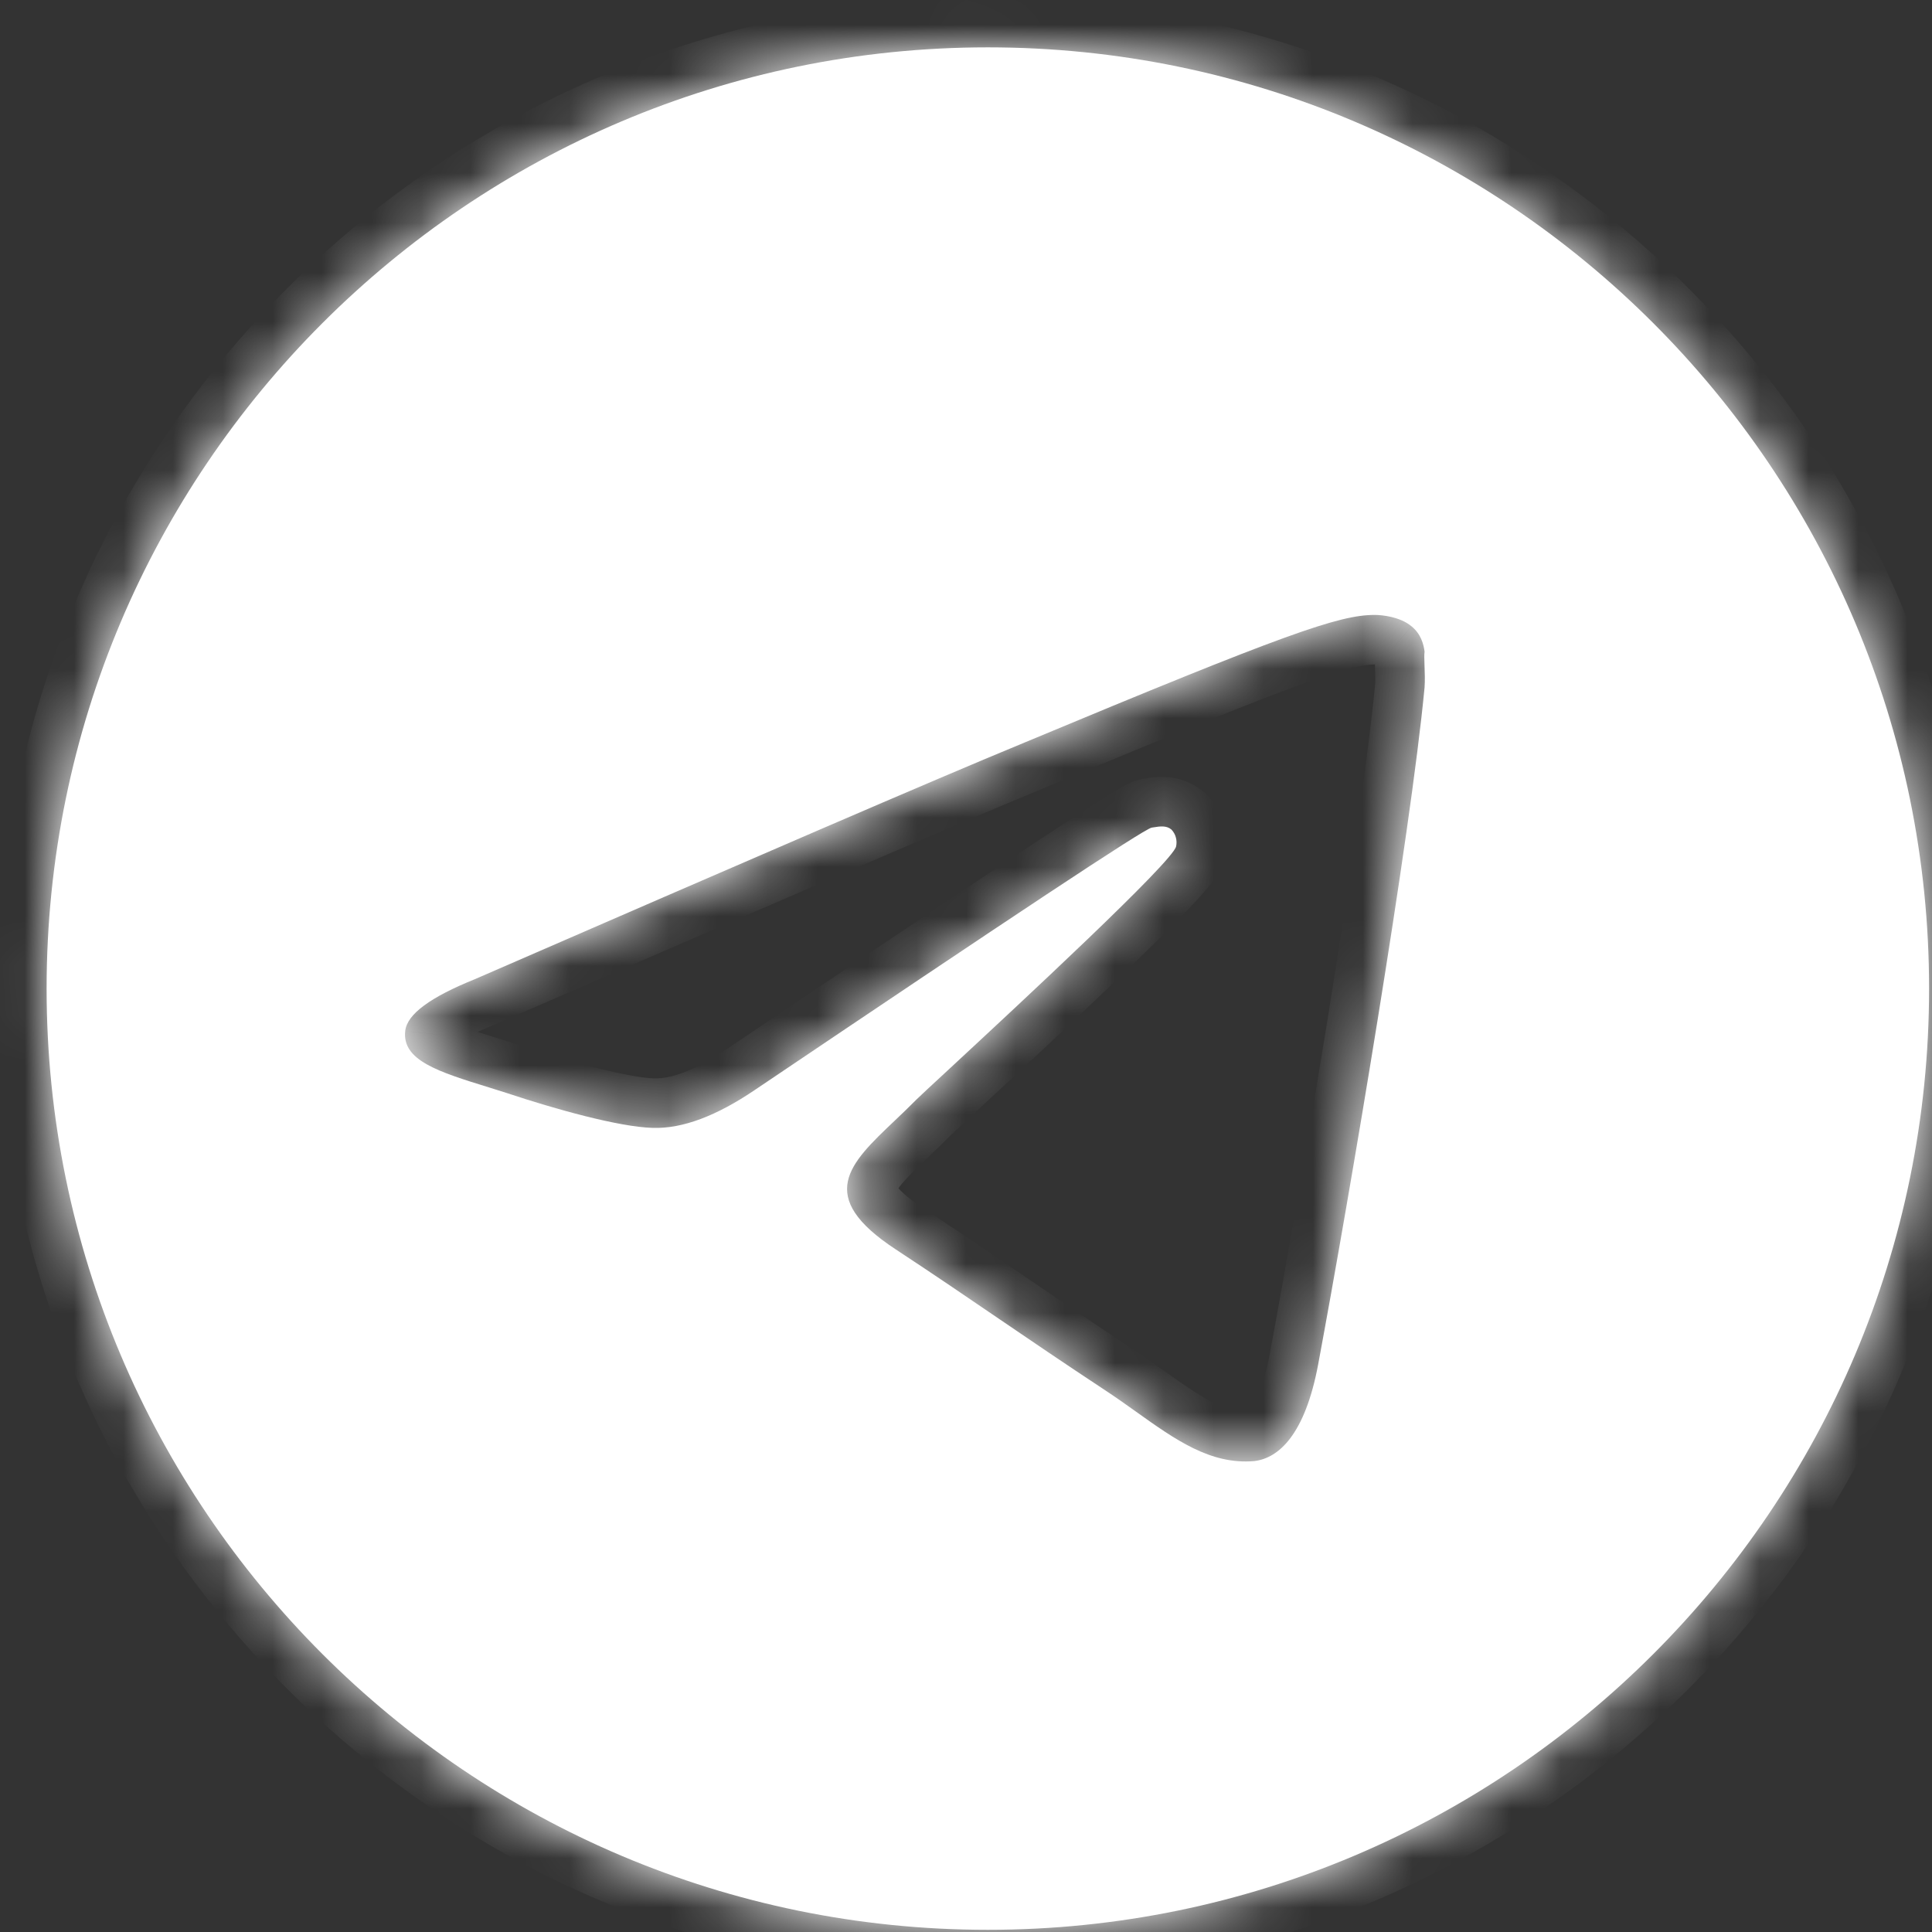 <?xml version="1.0" encoding="UTF-8"?> <svg xmlns="http://www.w3.org/2000/svg" width="39" height="39" viewBox="0 0 39 39" fill="none"><rect x="0" y="0" width="39" height="39" fill="#333333" stroke="none"/><mask id="path-1-inside-1_336_1057" fill="white"><path fill-rule="evenodd" clip-rule="evenodd" d="M0.941 19.956C0.941 9.468 9.453 0.956 19.941 0.956C30.429 0.956 38.941 9.468 38.941 19.956C38.941 30.444 30.429 38.956 19.941 38.956C9.453 38.956 0.941 30.444 0.941 19.956ZM26.61 27.537C27.237 24.174 28.472 16.878 28.757 13.876C28.767 13.736 28.761 13.574 28.756 13.437C28.752 13.313 28.748 13.207 28.757 13.154C28.738 13.002 28.681 12.793 28.491 12.641C28.263 12.451 27.902 12.413 27.75 12.413C27.028 12.413 25.945 12.793 20.663 14.997C18.82 15.757 15.134 17.353 9.586 19.766C8.693 20.127 8.218 20.469 8.18 20.811C8.112 21.407 8.853 21.637 9.87 21.951C9.987 21.988 10.108 22.025 10.232 22.065C11.201 22.388 12.493 22.749 13.177 22.768C13.785 22.787 14.469 22.521 15.229 22.008C20.416 18.512 23.076 16.745 23.247 16.707C23.262 16.704 23.277 16.702 23.293 16.7C23.414 16.681 23.545 16.66 23.646 16.745C23.689 16.79 23.72 16.844 23.736 16.904C23.753 16.963 23.754 17.026 23.741 17.087C23.666 17.403 20.582 20.261 19.174 21.567C18.808 21.905 18.556 22.139 18.497 22.198C18.351 22.346 18.203 22.487 18.06 22.623C17.142 23.494 16.452 24.15 18.079 25.219C18.882 25.747 19.521 26.183 20.165 26.622C20.817 27.066 21.475 27.514 22.316 28.069C22.53 28.21 22.734 28.355 22.933 28.497C23.726 29.063 24.437 29.57 25.318 29.494C25.812 29.437 26.344 28.962 26.61 27.537Z"></path></mask><path fill-rule="evenodd" clip-rule="evenodd" d="M0.941 19.956C0.941 9.468 9.453 0.956 19.941 0.956C30.429 0.956 38.941 9.468 38.941 19.956C38.941 30.444 30.429 38.956 19.941 38.956C9.453 38.956 0.941 30.444 0.941 19.956ZM26.61 27.537C27.237 24.174 28.472 16.878 28.757 13.876C28.767 13.736 28.761 13.574 28.756 13.437C28.752 13.313 28.748 13.207 28.757 13.154C28.738 13.002 28.681 12.793 28.491 12.641C28.263 12.451 27.902 12.413 27.75 12.413C27.028 12.413 25.945 12.793 20.663 14.997C18.82 15.757 15.134 17.353 9.586 19.766C8.693 20.127 8.218 20.469 8.18 20.811C8.112 21.407 8.853 21.637 9.87 21.951C9.987 21.988 10.108 22.025 10.232 22.065C11.201 22.388 12.493 22.749 13.177 22.768C13.785 22.787 14.469 22.521 15.229 22.008C20.416 18.512 23.076 16.745 23.247 16.707C23.262 16.704 23.277 16.702 23.293 16.7C23.414 16.681 23.545 16.66 23.646 16.745C23.689 16.79 23.72 16.844 23.736 16.904C23.753 16.963 23.754 17.026 23.741 17.087C23.666 17.403 20.582 20.261 19.174 21.567C18.808 21.905 18.556 22.139 18.497 22.198C18.351 22.346 18.203 22.487 18.06 22.623C17.142 23.494 16.452 24.15 18.079 25.219C18.882 25.747 19.521 26.183 20.165 26.622C20.817 27.066 21.475 27.514 22.316 28.069C22.53 28.21 22.734 28.355 22.933 28.497C23.726 29.063 24.437 29.57 25.318 29.494C25.812 29.437 26.344 28.962 26.61 27.537Z" fill="white"></path><path d="M28.757 13.876L29.753 13.97L29.754 13.959L29.755 13.947L28.757 13.876ZM26.61 27.537L27.593 27.72L27.593 27.72L26.61 27.537ZM28.756 13.437L29.756 13.401L29.756 13.401L28.756 13.437ZM28.757 13.154L29.744 13.318L29.767 13.174L29.749 13.03L28.757 13.154ZM28.491 12.641L27.851 13.409L27.859 13.415L27.866 13.421L28.491 12.641ZM20.663 14.997L21.044 15.921L21.048 15.919L20.663 14.997ZM9.586 19.766L9.961 20.693L9.973 20.688L9.985 20.683L9.586 19.766ZM8.18 20.811L9.174 20.924L9.174 20.921L8.18 20.811ZM9.87 21.951L10.166 20.996L10.166 20.996L9.87 21.951ZM10.232 22.065L10.548 21.116L10.542 21.114L10.535 21.111L10.232 22.065ZM13.177 22.768L13.208 21.768L13.205 21.768L13.177 22.768ZM15.229 22.008L14.67 21.178L14.67 21.179L15.229 22.008ZM23.247 16.707L23.106 15.717L23.068 15.722L23.03 15.73L23.247 16.707ZM23.293 16.7L23.138 15.712L23.138 15.712L23.293 16.7ZM23.646 16.745L24.373 16.058L24.332 16.015L24.286 15.976L23.646 16.745ZM23.736 16.904L22.773 17.171L22.773 17.171L23.736 16.904ZM23.741 17.087L24.714 17.318L24.716 17.309L24.718 17.3L23.741 17.087ZM19.174 21.567L18.494 20.833L18.494 20.833L19.174 21.567ZM18.497 22.198L17.79 21.49L17.784 21.497L18.497 22.198ZM18.06 22.623L17.371 21.898L17.371 21.898L18.06 22.623ZM18.079 25.219L18.629 24.384L18.628 24.383L18.079 25.219ZM20.165 26.622L20.728 25.795L20.728 25.795L20.165 26.622ZM22.316 28.069L22.867 27.234L22.866 27.234L22.316 28.069ZM22.933 28.497L23.514 27.683L23.514 27.683L22.933 28.497ZM25.318 29.494L25.404 30.49L25.418 30.489L25.433 30.487L25.318 29.494ZM19.941 -0.044C8.901 -0.044 -0.059 8.915 -0.059 19.956H1.941C1.941 10.02 10.005 1.956 19.941 1.956V-0.044ZM39.941 19.956C39.941 8.915 30.981 -0.044 19.941 -0.044V1.956C29.877 1.956 37.941 10.02 37.941 19.956H39.941ZM19.941 39.956C30.981 39.956 39.941 30.996 39.941 19.956H37.941C37.941 29.891 29.877 37.956 19.941 37.956V39.956ZM-0.059 19.956C-0.059 30.996 8.901 39.956 19.941 39.956V37.956C10.005 37.956 1.941 29.891 1.941 19.956H-0.059ZM27.762 13.781C27.482 16.732 26.255 23.987 25.627 27.353L27.593 27.72C28.22 24.36 29.463 17.023 29.753 13.97L27.762 13.781ZM27.757 13.473C27.762 13.623 27.765 13.728 27.76 13.804L29.755 13.947C29.769 13.743 29.76 13.526 29.756 13.401L27.757 13.473ZM27.771 12.989C27.751 13.11 27.751 13.227 27.752 13.277C27.752 13.342 27.755 13.415 27.757 13.473L29.756 13.401C29.755 13.369 29.754 13.342 29.753 13.318C29.752 13.293 29.752 13.275 29.752 13.261C29.752 13.246 29.752 13.243 29.752 13.246C29.752 13.249 29.751 13.256 29.75 13.266C29.749 13.276 29.747 13.294 29.744 13.318L27.771 12.989ZM27.866 13.421C27.82 13.384 27.79 13.338 27.776 13.305C27.763 13.278 27.763 13.265 27.765 13.278L29.749 13.03C29.716 12.761 29.599 12.246 29.116 11.86L27.866 13.421ZM27.75 13.413C27.75 13.413 27.764 13.413 27.788 13.415C27.811 13.418 27.835 13.422 27.858 13.427C27.88 13.433 27.893 13.438 27.895 13.439C27.898 13.44 27.88 13.433 27.851 13.409L29.131 11.872C28.854 11.641 28.543 11.535 28.327 11.483C28.102 11.429 27.894 11.413 27.75 11.413V13.413ZM21.048 15.919C23.694 14.816 25.263 14.179 26.258 13.818C27.27 13.451 27.578 13.413 27.75 13.413V11.413C27.2 11.413 26.605 11.564 25.576 11.938C24.528 12.318 22.915 12.973 20.278 14.074L21.048 15.919ZM9.985 20.683C15.538 18.268 19.212 16.677 21.044 15.921L20.282 14.072C18.428 14.837 14.731 16.438 9.187 18.849L9.985 20.683ZM9.174 20.921C9.16 21.051 9.108 21.13 9.093 21.151C9.08 21.168 9.09 21.149 9.156 21.1C9.293 20.999 9.546 20.86 9.961 20.693L9.211 18.838C8.734 19.032 8.303 19.244 7.969 19.49C7.664 19.715 7.252 20.106 7.186 20.7L9.174 20.921ZM10.166 20.996C9.907 20.916 9.691 20.849 9.502 20.782C9.312 20.714 9.188 20.66 9.109 20.615C9.026 20.569 9.052 20.565 9.097 20.63C9.16 20.722 9.184 20.838 9.174 20.924L7.187 20.697C7.143 21.082 7.234 21.45 7.448 21.762C7.644 22.047 7.906 22.233 8.127 22.358C8.546 22.594 9.107 22.762 9.574 22.907L10.166 20.996ZM10.535 21.111C10.407 21.071 10.283 21.032 10.166 20.996L9.574 22.907C9.692 22.943 9.81 22.98 9.93 23.018L10.535 21.111ZM13.205 21.768C12.98 21.762 12.576 21.691 12.055 21.56C11.556 21.435 11.015 21.271 10.548 21.116L9.916 23.013C10.418 23.181 11.008 23.359 11.568 23.5C12.107 23.635 12.691 23.754 13.149 23.767L13.205 21.768ZM14.67 21.179C13.983 21.642 13.511 21.777 13.208 21.768L13.146 23.767C14.059 23.796 14.955 23.399 15.789 22.836L14.67 21.179ZM23.03 15.73C22.866 15.767 22.726 15.846 22.72 15.849C22.668 15.876 22.612 15.909 22.557 15.941C22.444 16.009 22.295 16.101 22.115 16.216C21.752 16.446 21.236 16.784 20.567 17.226C19.229 18.112 17.264 19.43 14.67 21.178L15.788 22.837C18.381 21.089 20.34 19.775 21.671 18.894C22.337 18.453 22.842 18.123 23.189 17.903C23.363 17.792 23.491 17.713 23.576 17.662C23.62 17.636 23.643 17.623 23.652 17.619C23.706 17.59 23.607 17.651 23.464 17.683L23.03 15.73ZM23.138 15.712C23.122 15.714 23.113 15.716 23.106 15.717L23.389 17.697C23.411 17.693 23.433 17.69 23.447 17.688L23.138 15.712ZM24.286 15.976C23.779 15.553 23.152 15.71 23.138 15.712L23.447 17.688C23.463 17.685 23.472 17.684 23.48 17.683C23.488 17.681 23.491 17.681 23.49 17.681C23.489 17.681 23.483 17.682 23.473 17.682C23.463 17.683 23.447 17.683 23.427 17.682C23.339 17.678 23.168 17.648 23.006 17.513L24.286 15.976ZM24.7 16.636C24.639 16.42 24.527 16.221 24.373 16.058L22.919 17.431C22.85 17.358 22.799 17.269 22.773 17.171L24.7 16.636ZM24.718 17.3C24.766 17.08 24.76 16.853 24.7 16.636L22.773 17.171C22.745 17.074 22.743 16.972 22.764 16.873L24.718 17.3ZM19.853 22.3C20.556 21.648 21.686 20.602 22.649 19.677C23.13 19.216 23.578 18.778 23.913 18.432C24.079 18.26 24.228 18.099 24.343 17.964C24.4 17.897 24.46 17.823 24.512 17.748C24.537 17.713 24.66 17.544 24.714 17.318L22.768 16.855C22.796 16.738 22.839 16.66 22.849 16.642C22.857 16.628 22.864 16.617 22.867 16.611C22.871 16.605 22.873 16.602 22.874 16.601C22.874 16.601 22.87 16.607 22.86 16.619C22.85 16.632 22.837 16.648 22.819 16.669C22.745 16.756 22.63 16.881 22.475 17.042C22.166 17.361 21.741 17.778 21.265 18.234C20.316 19.144 19.199 20.179 18.494 20.833L19.853 22.3ZM19.204 22.905C19.204 22.905 19.208 22.901 19.22 22.89C19.23 22.879 19.244 22.866 19.262 22.849C19.298 22.816 19.344 22.772 19.402 22.719C19.517 22.612 19.67 22.47 19.853 22.3L18.494 20.833C18.143 21.159 17.866 21.414 17.79 21.491L19.204 22.905ZM18.748 23.348C18.89 23.214 19.05 23.061 19.21 22.898L17.784 21.497C17.652 21.631 17.516 21.76 17.371 21.898L18.748 23.348ZM18.628 24.383C18.272 24.149 18.136 23.996 18.093 23.931C18.074 23.902 18.113 23.962 18.095 24.049C18.087 24.085 18.086 24.04 18.213 23.888C18.338 23.74 18.508 23.577 18.748 23.348L17.371 21.898C17.153 22.105 16.893 22.35 16.681 22.603C16.472 22.852 16.227 23.202 16.136 23.645C15.915 24.713 16.67 25.489 17.53 26.055L18.628 24.383ZM20.728 25.795C20.084 25.356 19.439 24.917 18.629 24.384L17.529 26.054C18.325 26.578 18.958 27.009 19.602 27.448L20.728 25.795ZM22.866 27.234C22.033 26.684 21.38 26.239 20.728 25.795L19.602 27.448C20.254 27.892 20.918 28.345 21.766 28.904L22.866 27.234ZM23.514 27.683C23.317 27.543 23.098 27.387 22.867 27.234L21.765 28.903C21.961 29.033 22.151 29.168 22.353 29.311L23.514 27.683ZM25.232 28.497C24.783 28.536 24.38 28.301 23.514 27.683L22.353 29.311C23.072 29.825 24.091 30.603 25.404 30.49L25.232 28.497ZM25.627 27.353C25.51 27.981 25.352 28.292 25.25 28.428C25.165 28.541 25.145 28.507 25.203 28.5L25.433 30.487C26.617 30.35 27.307 29.256 27.593 27.72L25.627 27.353Z" fill="white" mask="url(#path-1-inside-1_336_1057)"></path></svg> 